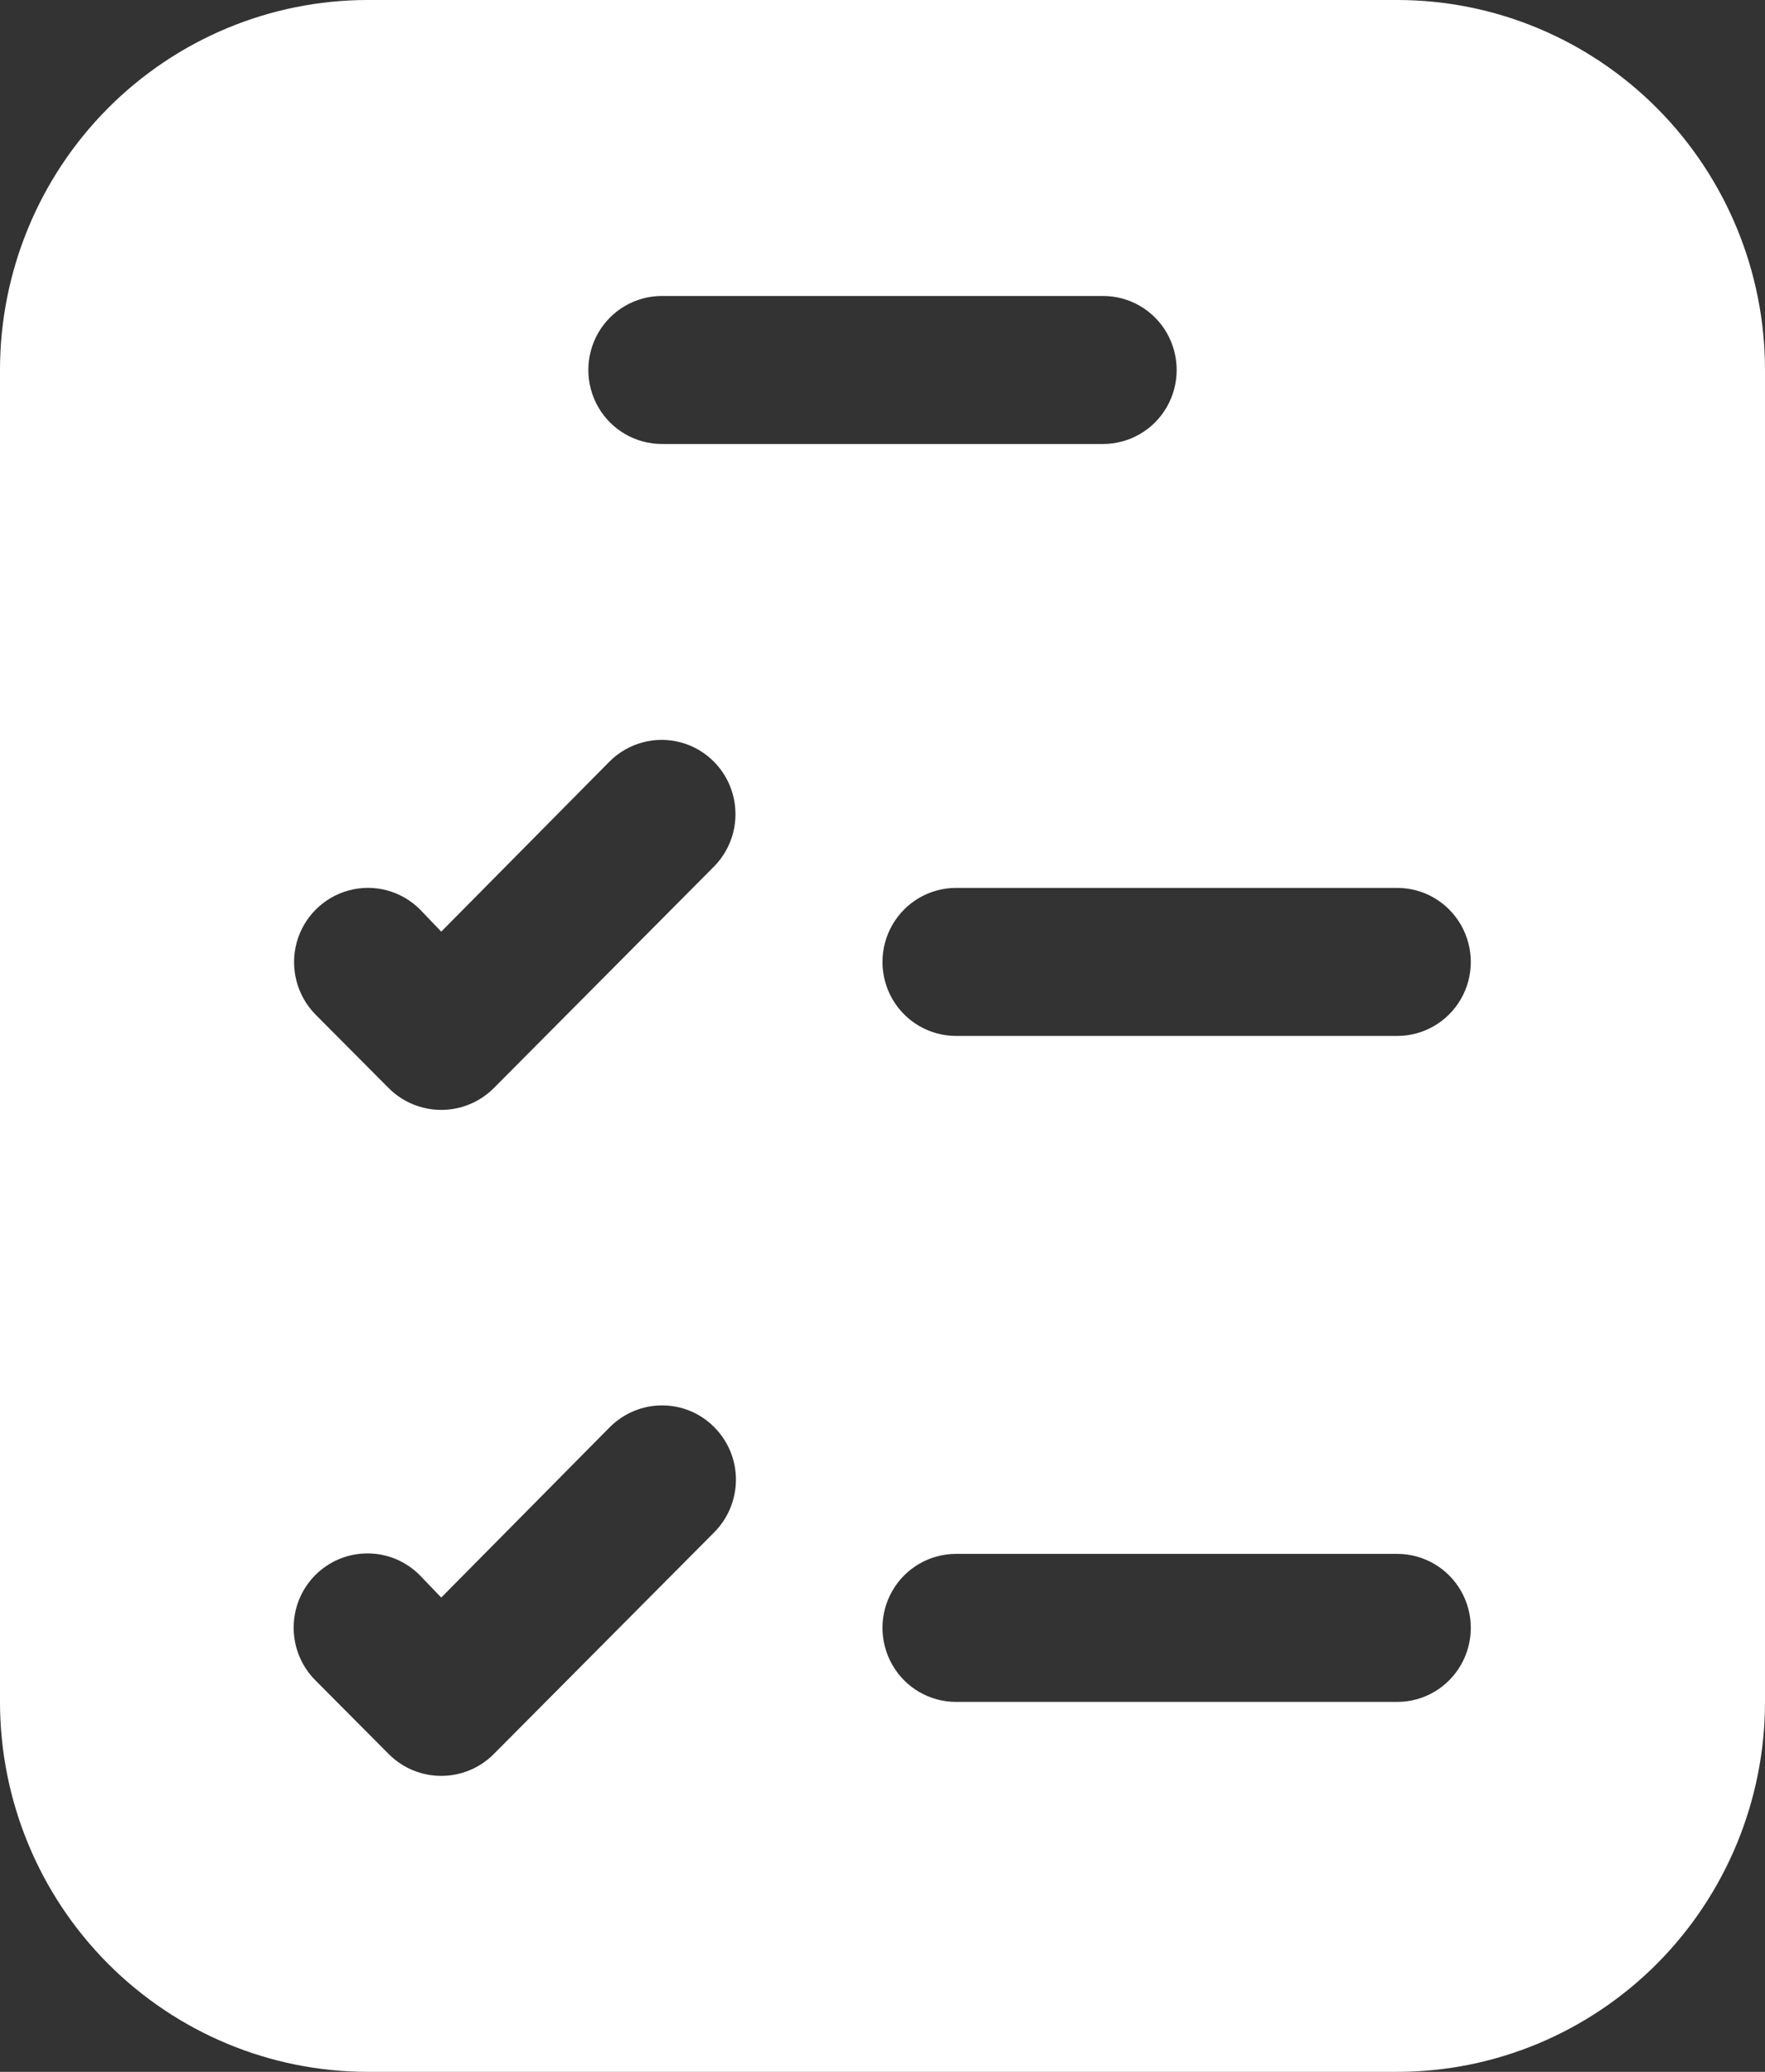 <svg width="23" height="27" viewBox="0 0 23 27" fill="none" xmlns="http://www.w3.org/2000/svg">
<rect x="0" y="0" width="23" height="27" fill="#333333" stroke="none"/>
<path d="M18.208 0H4.792C3.521 0 2.303 0.509 1.404 1.413C0.506 2.317 0 3.543 0 4.821V22.179C0 23.457 0.505 24.683 1.404 25.587C2.303 26.491 3.521 27 4.792 27H18.208C19.479 27 20.697 26.491 21.596 25.587C22.494 24.683 23 23.457 23 22.179V4.821C23 3.543 22.494 2.317 21.596 1.413C20.697 0.509 19.479 0 18.208 0ZM8.625 3.857H14.375C14.717 3.857 15.034 4.041 15.205 4.339C15.376 4.638 15.376 5.005 15.205 5.304C15.034 5.602 14.717 5.786 14.375 5.786H8.625C8.283 5.786 7.966 5.602 7.795 5.304C7.624 5.005 7.624 4.638 7.795 4.339C7.966 4.041 8.283 3.857 8.625 3.857ZM9.305 19.971L6.43 22.863C6.249 23.043 6.004 23.143 5.75 23.143C5.496 23.143 5.251 23.043 5.07 22.863L4.111 21.899C3.93 21.718 3.827 21.471 3.827 21.214C3.826 20.956 3.927 20.709 4.108 20.527C4.289 20.345 4.535 20.243 4.791 20.244C5.047 20.244 5.292 20.347 5.472 20.53L5.75 20.819L7.944 18.601C8.125 18.419 8.37 18.315 8.626 18.315C8.882 18.314 9.127 18.416 9.308 18.599C9.489 18.781 9.591 19.028 9.59 19.285C9.589 19.543 9.487 19.789 9.305 19.971H9.305ZM9.305 11.292L6.43 14.185C6.249 14.364 6.004 14.464 5.75 14.464C5.496 14.464 5.251 14.364 5.07 14.185L4.111 13.221C3.87 12.976 3.776 12.62 3.865 12.287C3.954 11.954 4.213 11.694 4.544 11.604C4.875 11.514 5.229 11.608 5.472 11.851L5.75 12.141L7.944 9.923C8.188 9.68 8.541 9.586 8.872 9.675C9.204 9.765 9.462 10.025 9.551 10.358C9.64 10.691 9.547 11.047 9.305 11.292H9.305ZM18.208 22.179H12.458C12.116 22.179 11.799 21.995 11.628 21.696C11.457 21.398 11.457 21.03 11.628 20.732C11.799 20.434 12.116 20.25 12.458 20.25H18.208C18.551 20.25 18.867 20.434 19.038 20.732C19.209 21.03 19.209 21.398 19.038 21.696C18.867 21.995 18.551 22.179 18.208 22.179ZM18.208 13.5H12.458C12.116 13.5 11.799 13.316 11.628 13.018C11.457 12.72 11.457 12.352 11.628 12.054C11.799 11.755 12.116 11.571 12.458 11.571H18.208C18.551 11.571 18.867 11.755 19.038 12.054C19.209 12.352 19.209 12.72 19.038 13.018C18.867 13.316 18.551 13.5 18.208 13.5Z" fill="white"/>
</svg>
